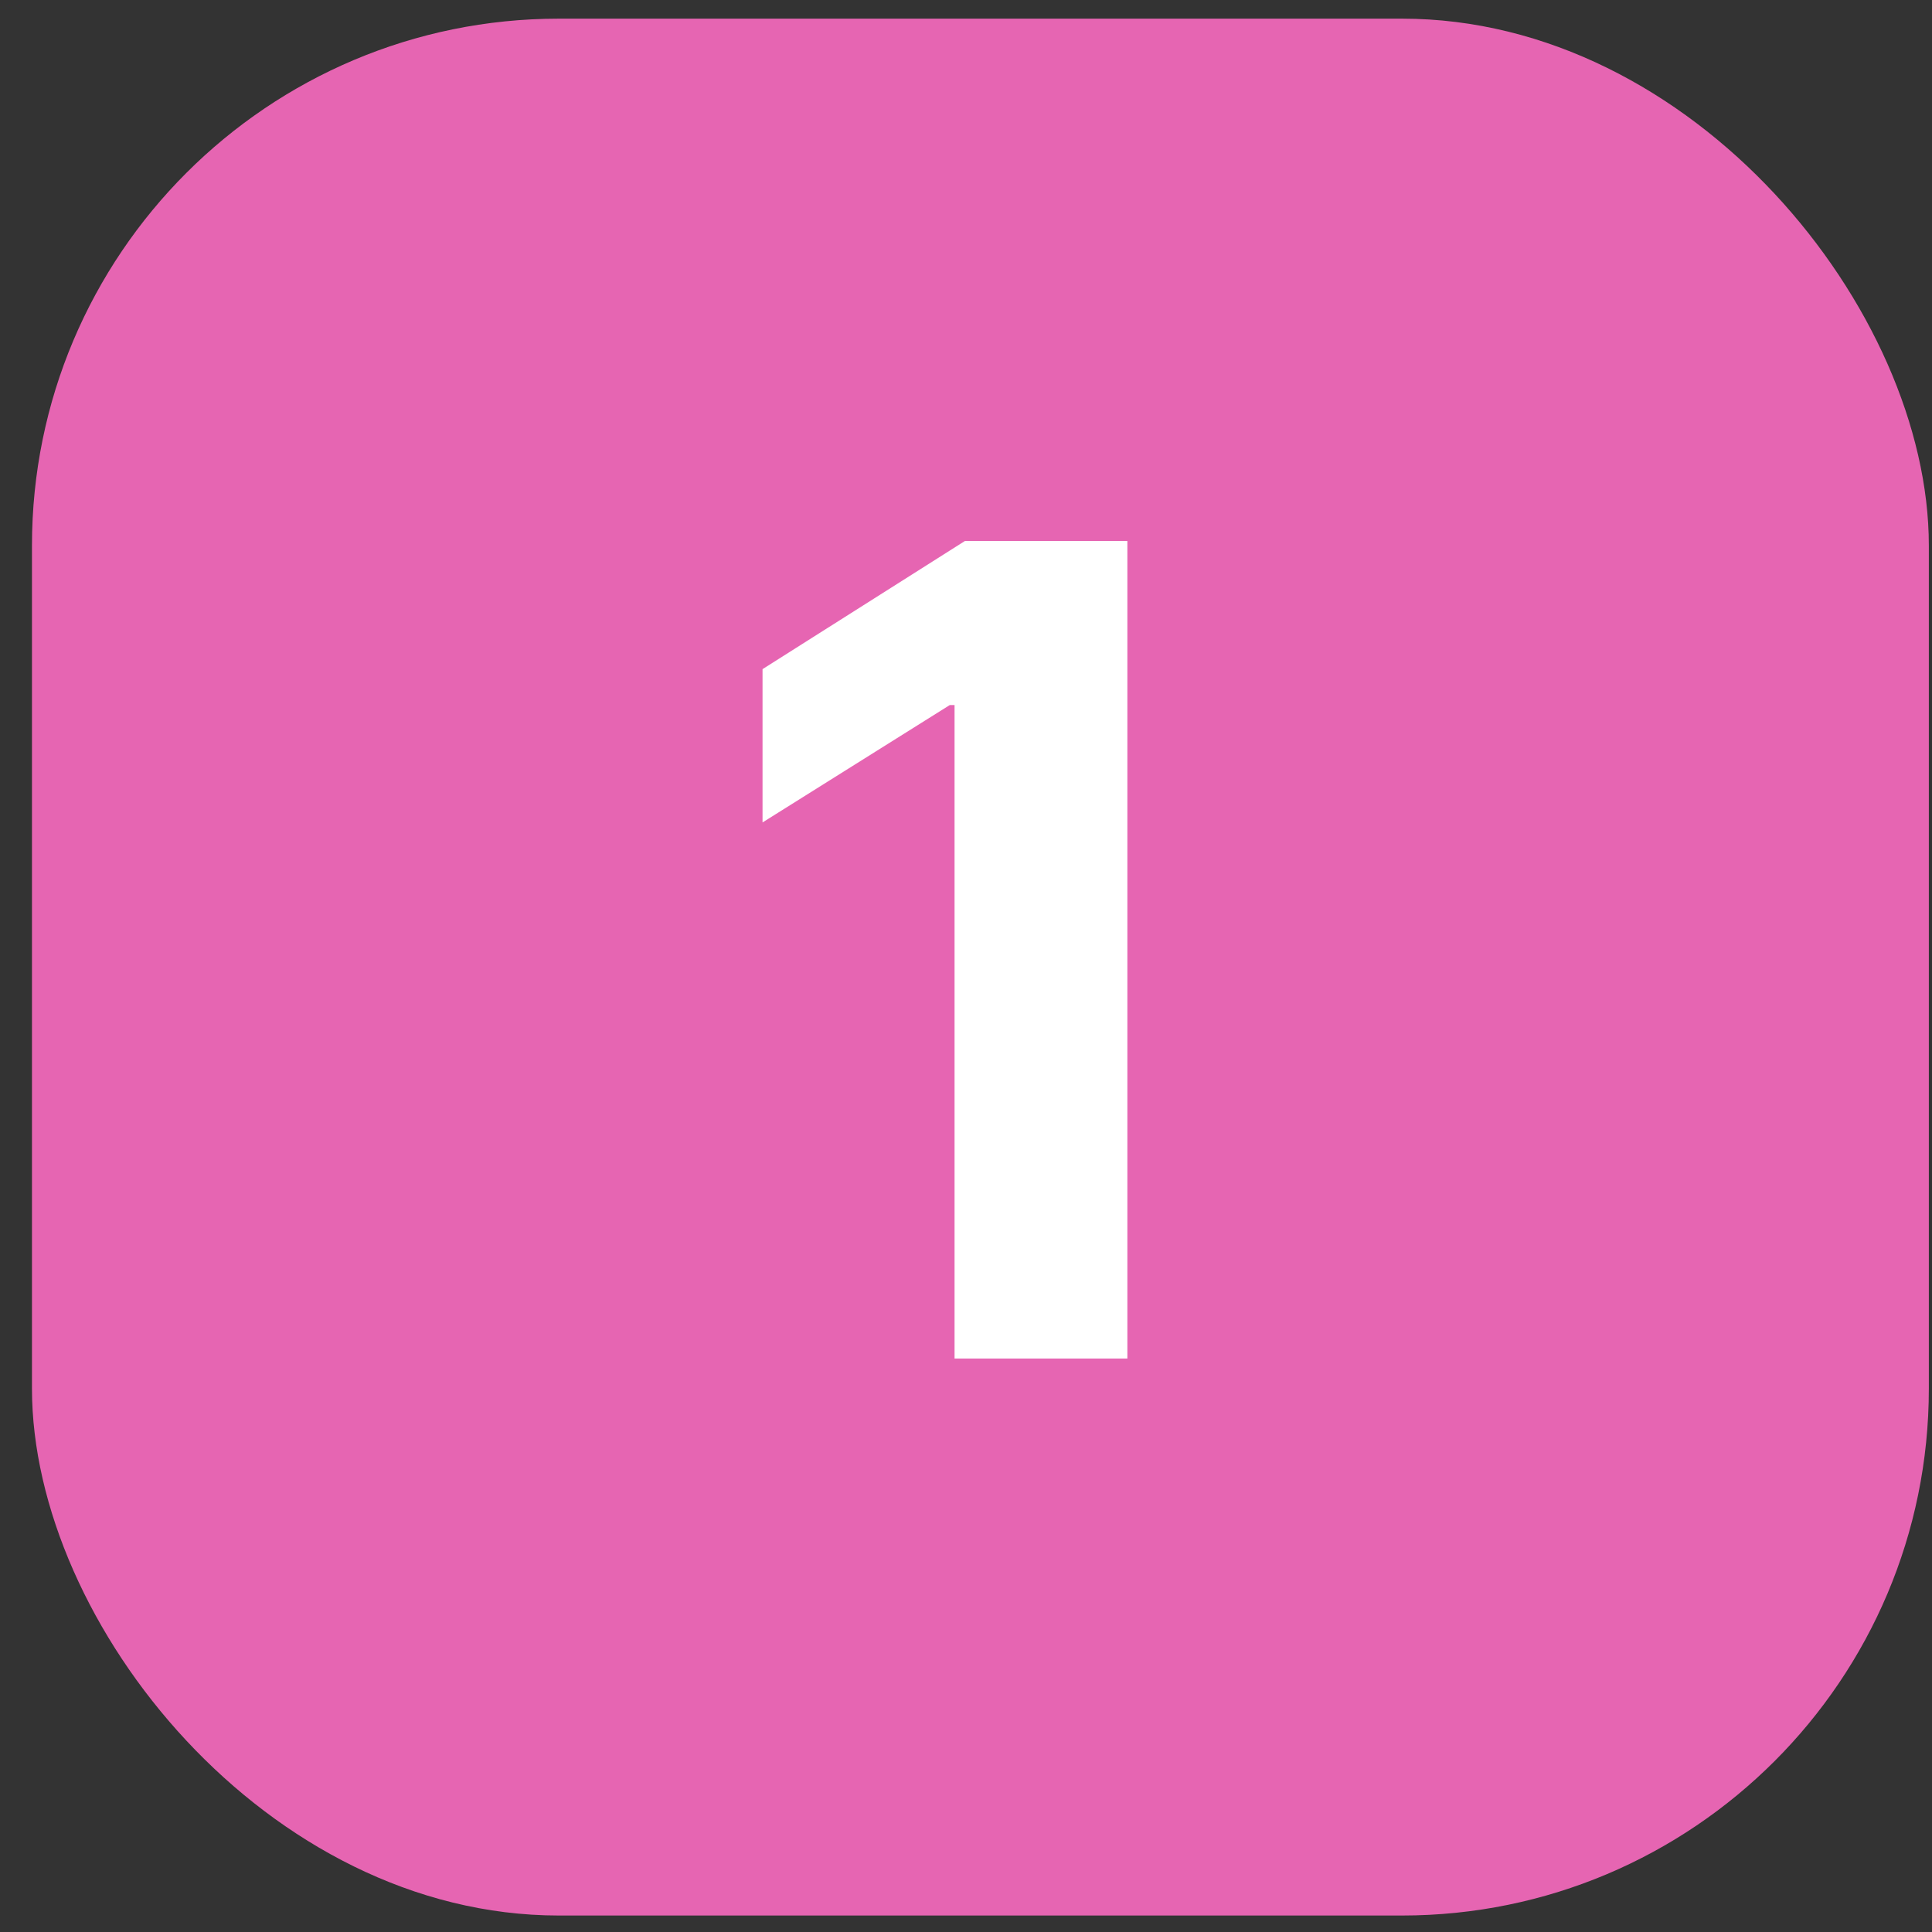 <?xml version="1.0" encoding="UTF-8"?> <svg xmlns="http://www.w3.org/2000/svg" width="55" height="55" viewBox="0 0 55 55" fill="none"><rect x="0" y="0" width="55" height="55" fill="#333333" stroke="none"/><rect x="0.91" y="0.531" width="54" height="54" rx="15" fill="#E665B2"></rect><path d="M32.094 15.401V38.674H27.174V20.072H27.037L21.708 23.413V19.049L27.469 15.401H32.094Z" fill="white"></path></svg> 